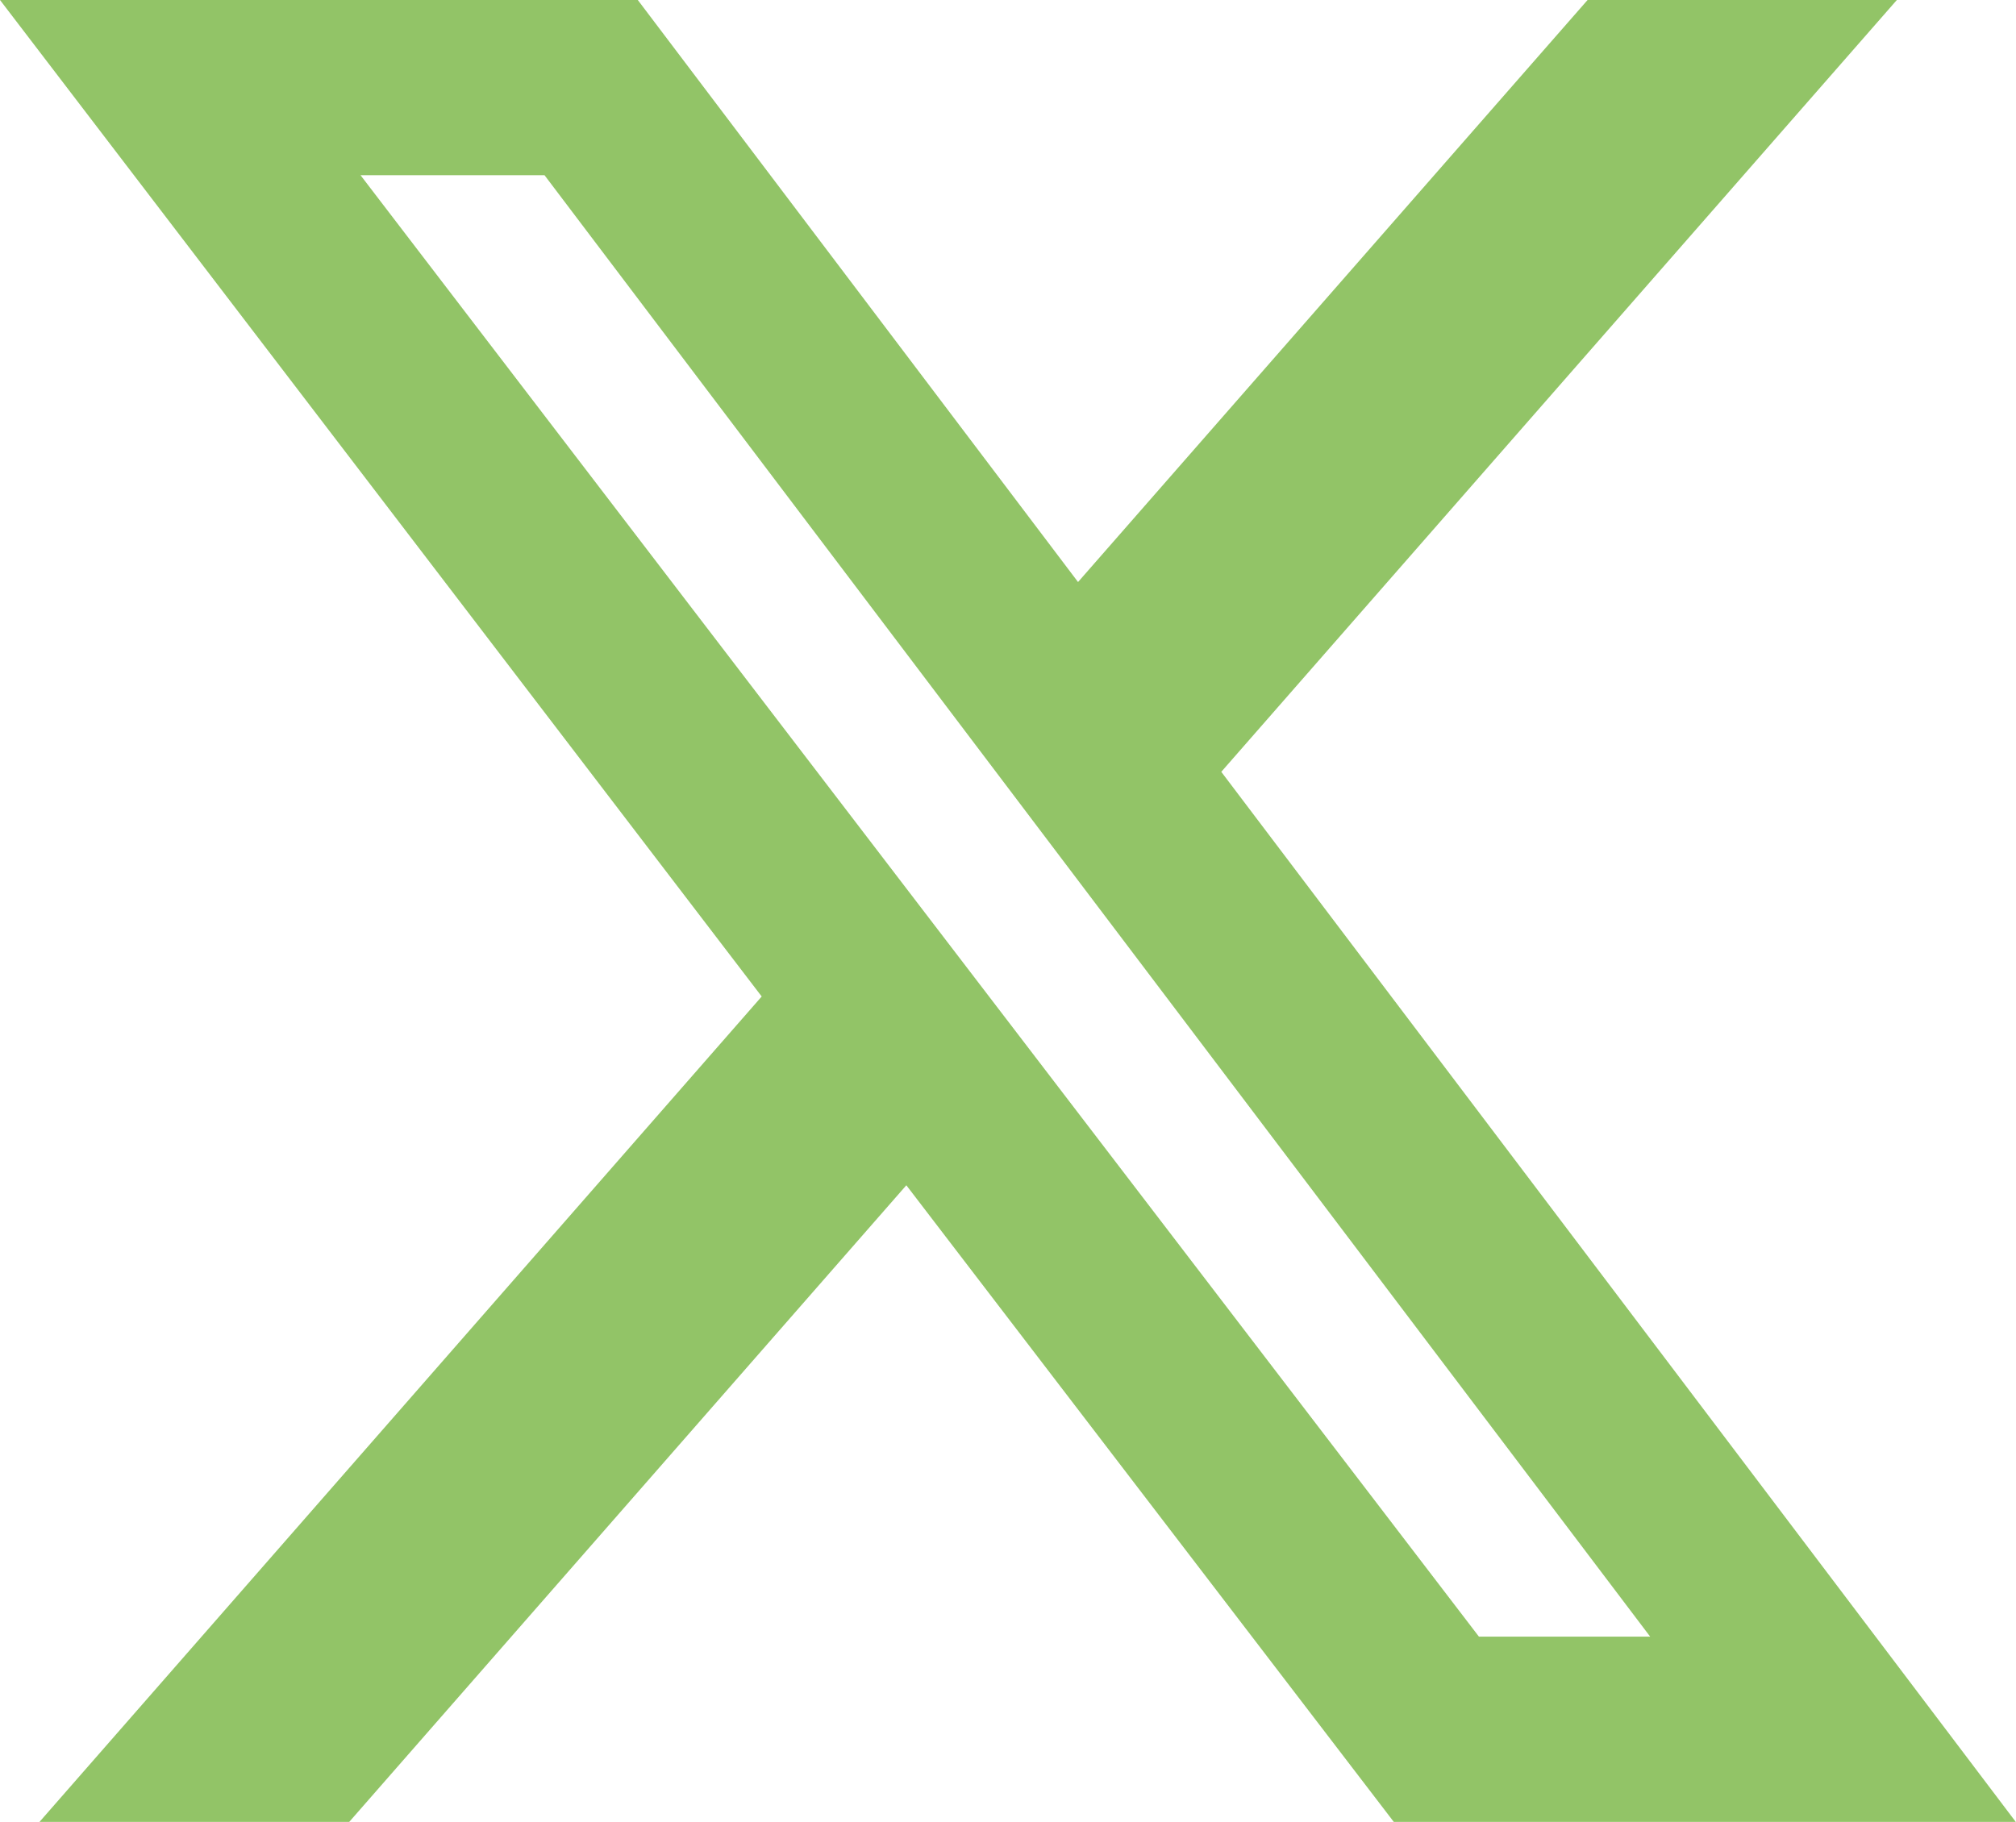 <svg xmlns="http://www.w3.org/2000/svg" width="21.674" height="19.592" viewBox="0 0 21.674 19.592"><defs><style>.a{fill:#92c467;}</style></defs><path class="a" d="M43.868,48h3.325L39.93,56.3l8.543,11.294H41.786l-5.242-6.848-5.991,6.848h-3.33l7.766-8.878L26.8,48h6.857l4.733,6.259ZM42.7,65.6h1.841L32.654,49.884H30.676Z" transform="translate(-26.8 -48)"/></svg>